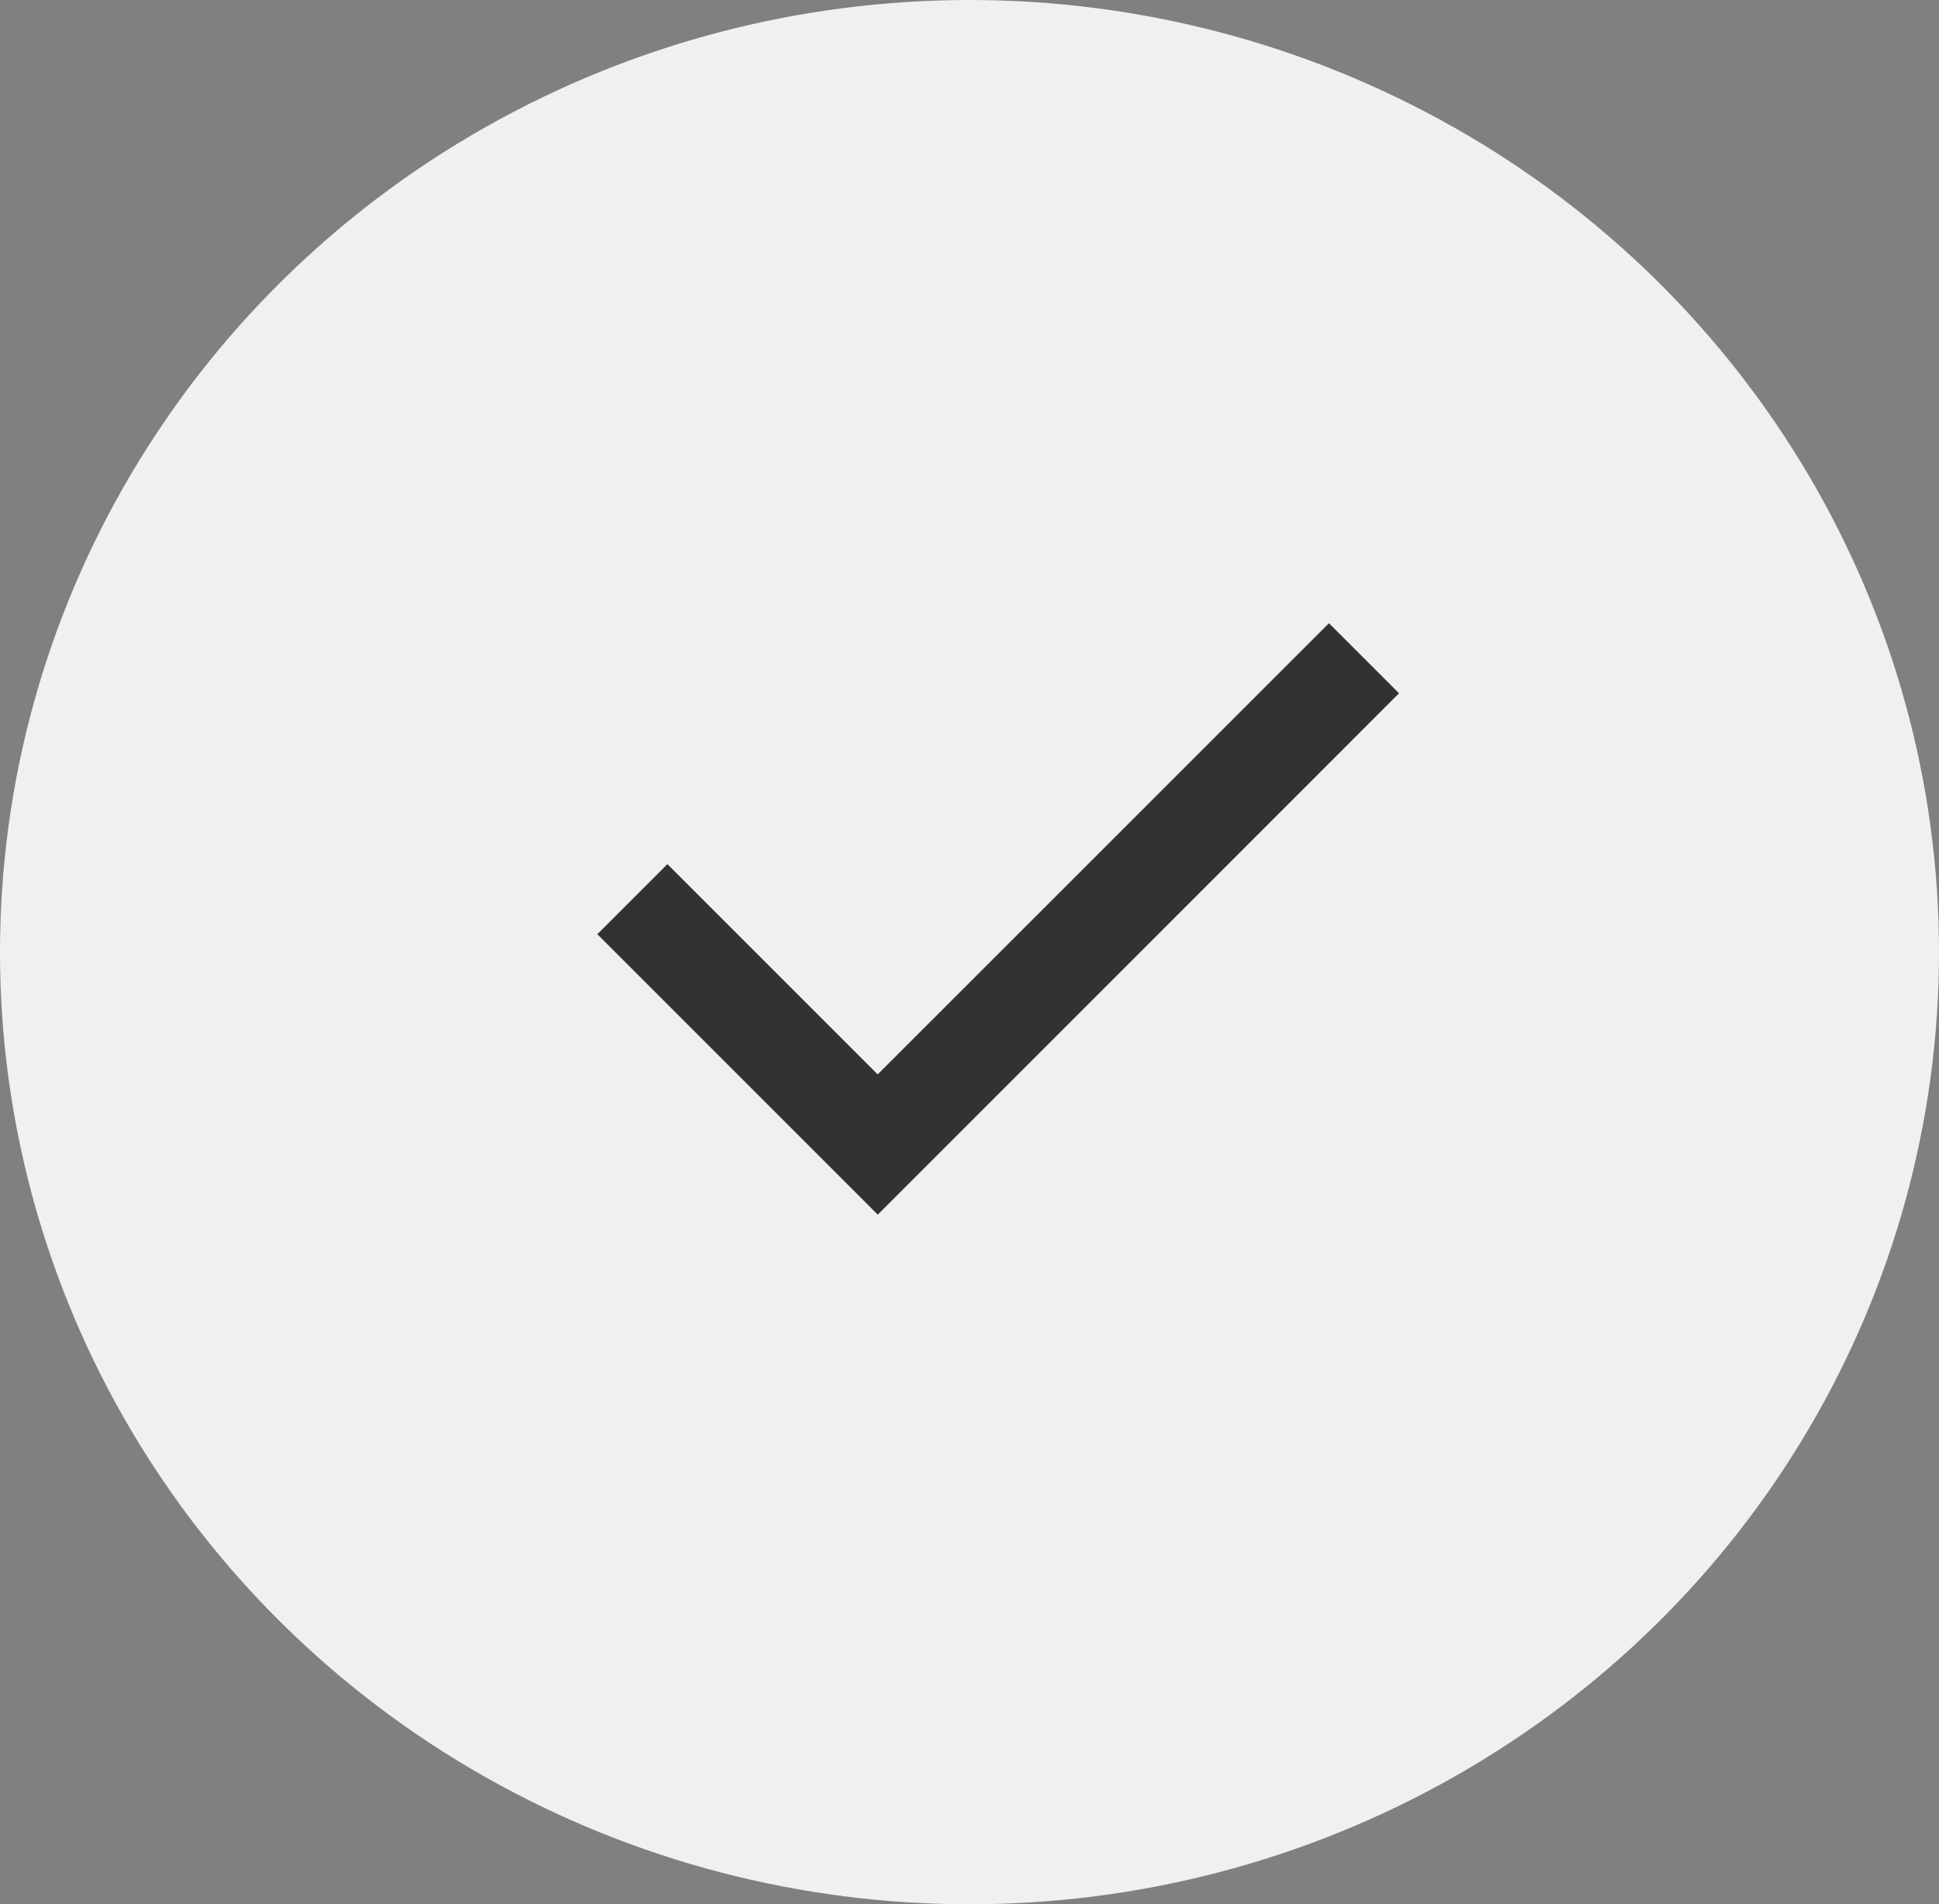 <svg xmlns="http://www.w3.org/2000/svg" width="56" height="55" viewBox="0 0 56 55">
  <rect x="0" y="0" width="56" height="55" fill="#808080" stroke="none"/>
  <g id="グループ_2289" data-name="グループ 2289" transform="translate(-316 -2253)">
    <ellipse id="楕円形_104" data-name="楕円形 104" cx="28" cy="27.5" rx="28" ry="27.5" transform="translate(316 2253)" fill="#f0f0f0"/>
    <path id="check_24dp_1F1F1F_FILL0_wght400_GRAD0_opsz24" d="M162.1-703.918l-8.1-8.1,2.024-2.024,6.073,6.073L175.13-721l2.024,2.024Z" transform="translate(179.251 2992)" fill="#323232"/>
  </g>
</svg>
